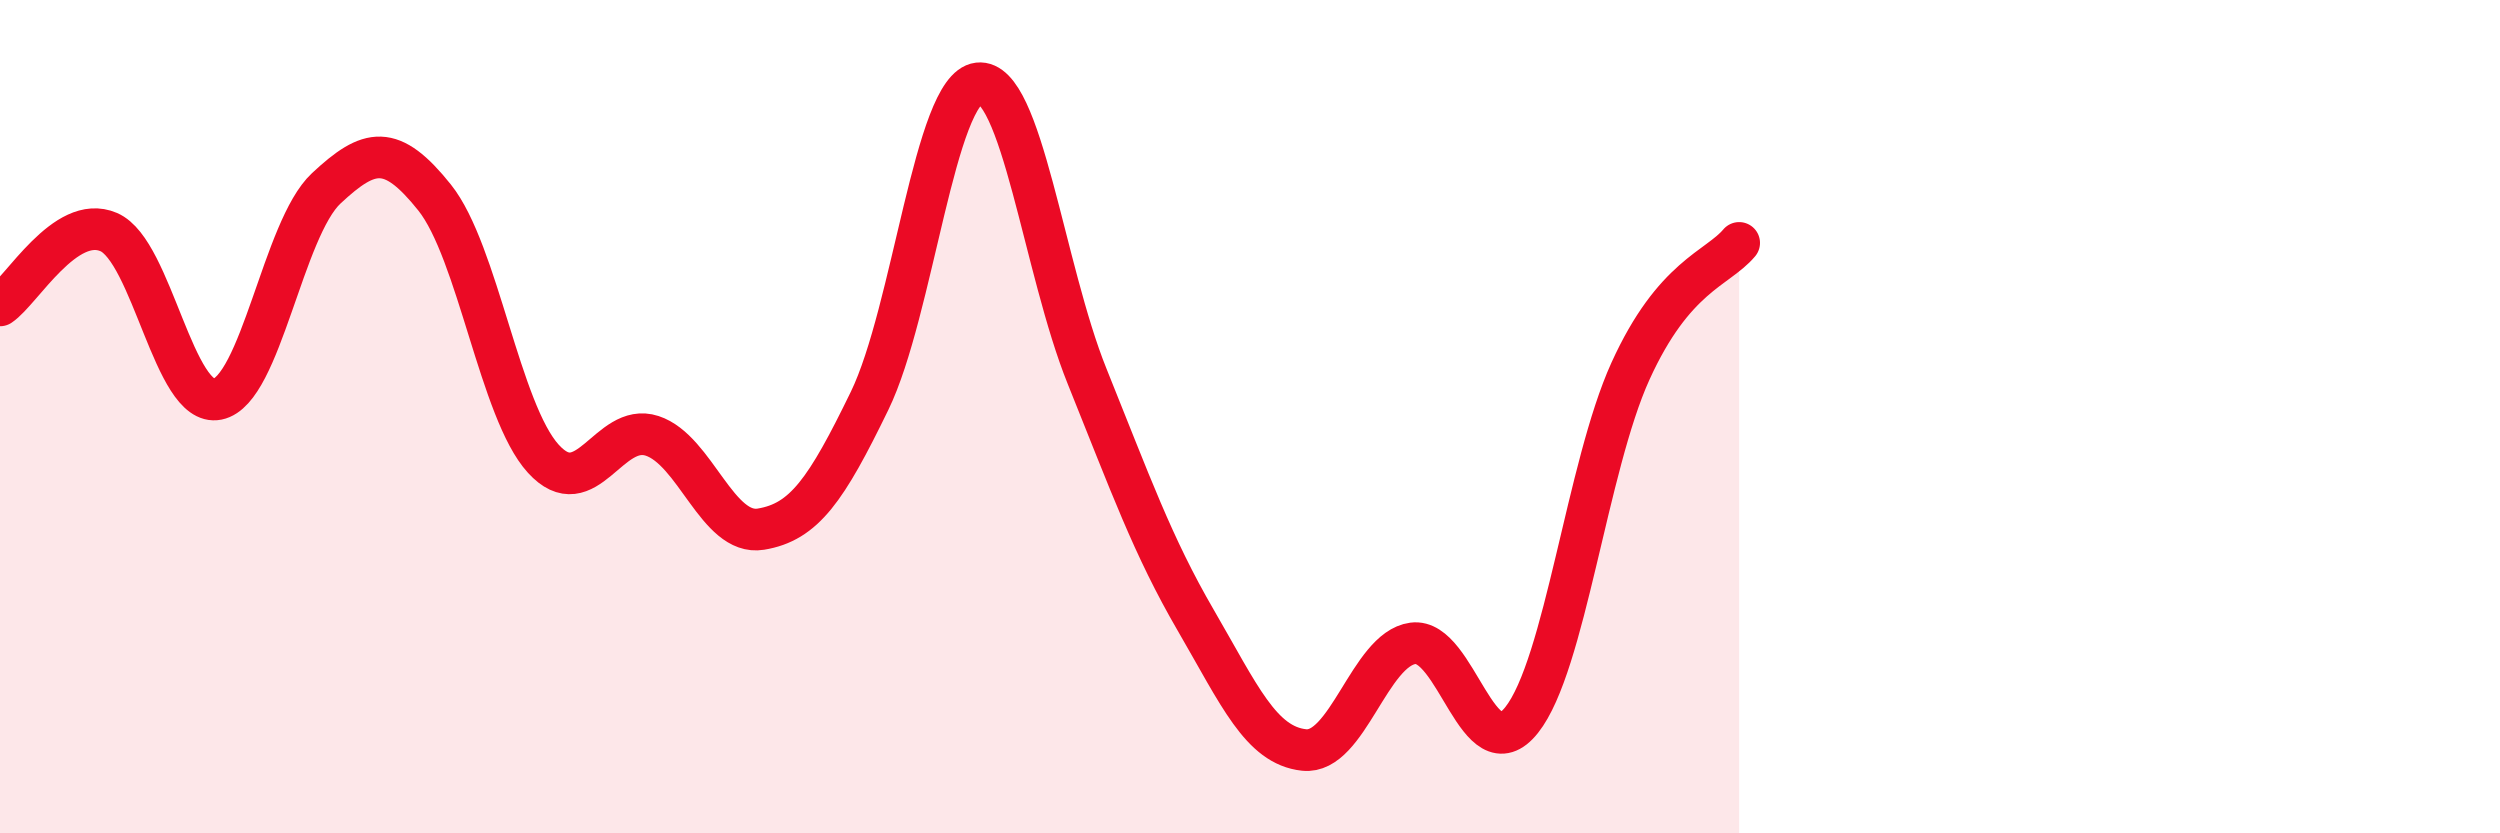 
    <svg width="60" height="20" viewBox="0 0 60 20" xmlns="http://www.w3.org/2000/svg">
      <path
        d="M 0,7.33 C 0.52,6.98 1.57,5.12 2.61,5.57 C 3.65,6.02 4.18,9.79 5.22,9.58 C 6.26,9.37 6.79,5.49 7.83,4.52 C 8.87,3.55 9.39,3.44 10.43,4.74 C 11.47,6.04 12,9.87 13.04,11.01 C 14.08,12.15 14.61,10.12 15.65,10.46 C 16.69,10.8 17.22,12.87 18.26,12.7 C 19.3,12.53 19.83,11.76 20.87,9.62 C 21.91,7.48 22.44,2.12 23.48,2 C 24.52,1.88 25.05,6.45 26.09,9.03 C 27.13,11.61 27.66,13.1 28.7,14.89 C 29.74,16.68 30.26,17.89 31.3,18 C 32.34,18.11 32.87,15.58 33.91,15.44 C 34.95,15.3 35.48,18.59 36.52,17.28 C 37.56,15.97 38.09,11.2 39.13,8.91 C 40.17,6.62 41.22,6.45 41.74,5.83L41.74 20L0 20Z"
        fill="#EB0A25"
        opacity="0.1"
        stroke-linecap="round"
        stroke-linejoin="round"
      />
      <path
        d="M 0,7.33 C 0.52,6.98 1.57,5.12 2.61,5.57 C 3.65,6.02 4.18,9.79 5.22,9.58 C 6.26,9.37 6.79,5.49 7.83,4.52 C 8.87,3.55 9.39,3.44 10.43,4.74 C 11.47,6.04 12,9.87 13.04,11.01 C 14.08,12.15 14.61,10.12 15.65,10.46 C 16.69,10.8 17.22,12.87 18.26,12.7 C 19.3,12.53 19.83,11.76 20.87,9.62 C 21.91,7.48 22.44,2.12 23.48,2 C 24.52,1.88 25.05,6.45 26.09,9.03 C 27.13,11.61 27.66,13.1 28.7,14.89 C 29.74,16.68 30.26,17.89 31.3,18 C 32.34,18.11 32.87,15.58 33.91,15.44 C 34.95,15.3 35.48,18.59 36.52,17.28 C 37.56,15.97 38.09,11.2 39.13,8.91 C 40.17,6.62 41.22,6.45 41.74,5.83"
        stroke="#EB0A25"
        stroke-width="1"
        fill="none"
        stroke-linecap="round"
        stroke-linejoin="round"
      />
    </svg>
  